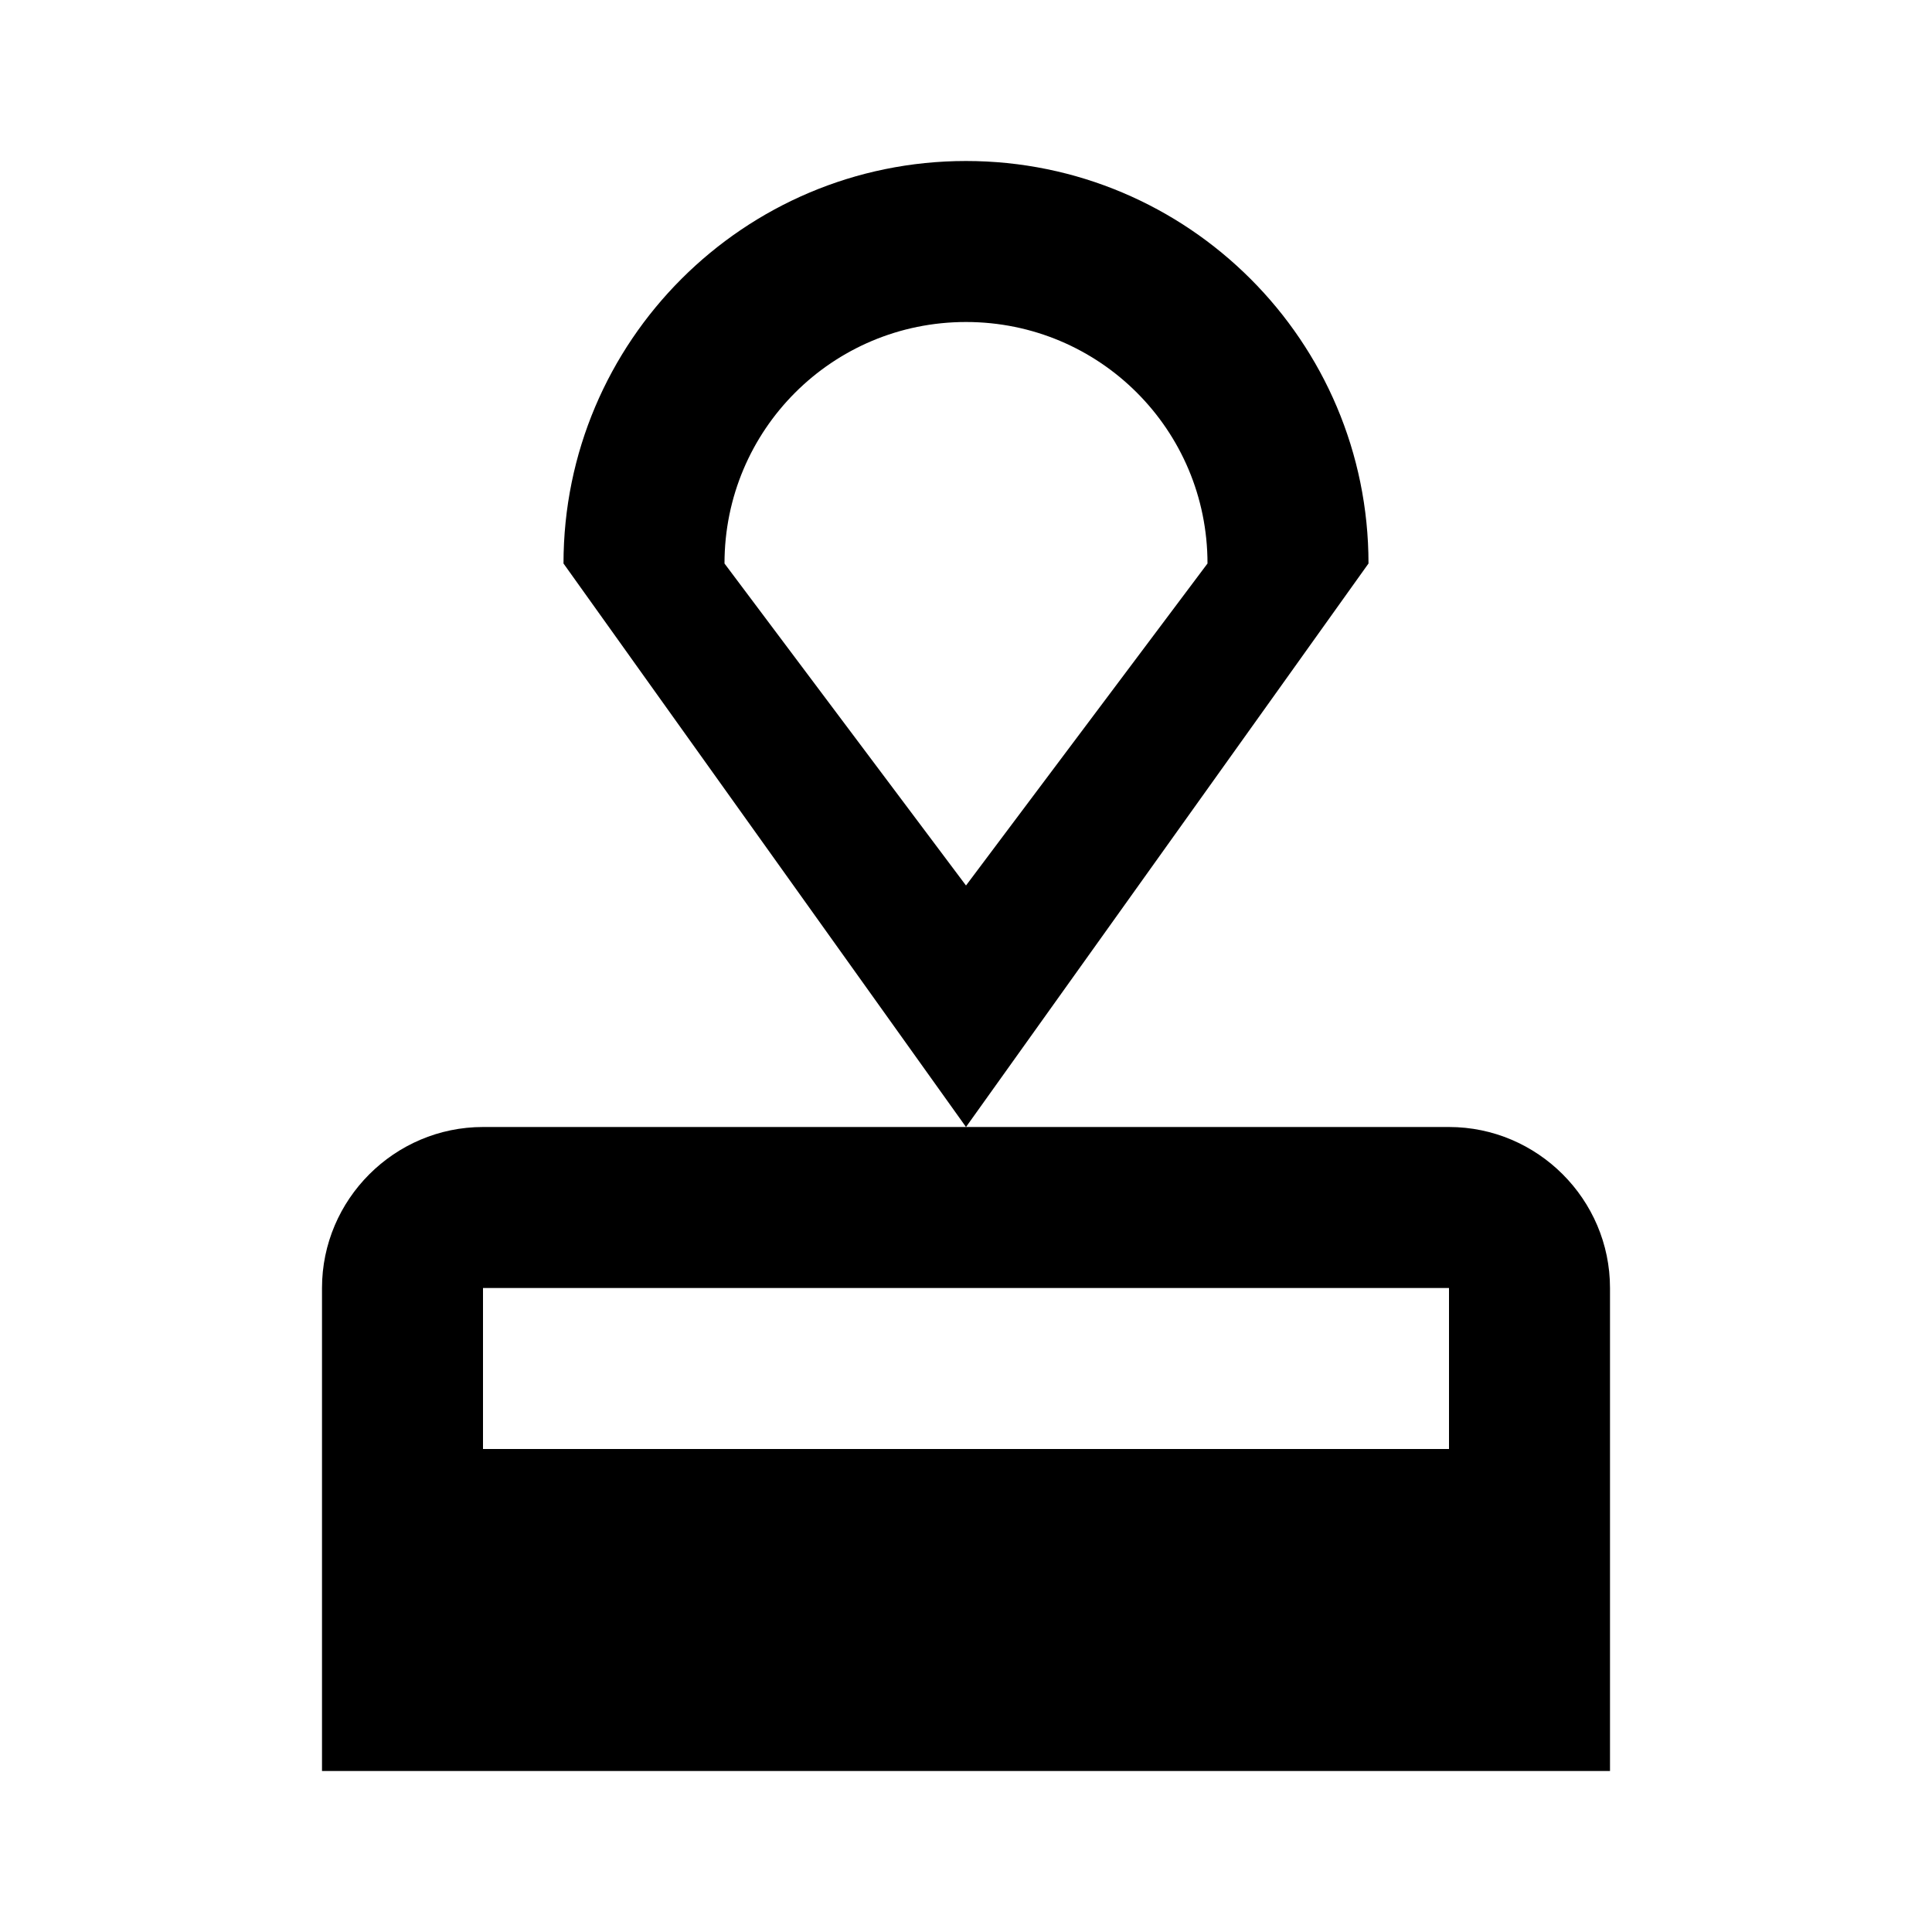 <svg xmlns="http://www.w3.org/2000/svg" viewBox="0 0 24 24" fill="currentColor"><path d="M4,16v6h16v-6c0-1.1-0.9-2-2-2H6C4.9,14,4,14.9,4,16z M18,18H6v-2h12V18z M12,2C9.24,2,7,4.24,7,7l5,7l5-7 C17,4.24,14.76,2,12,2z M12,11L9,7c0-1.66,1.34-3,3-3s3,1.34,3,3L12,11z"/></svg>